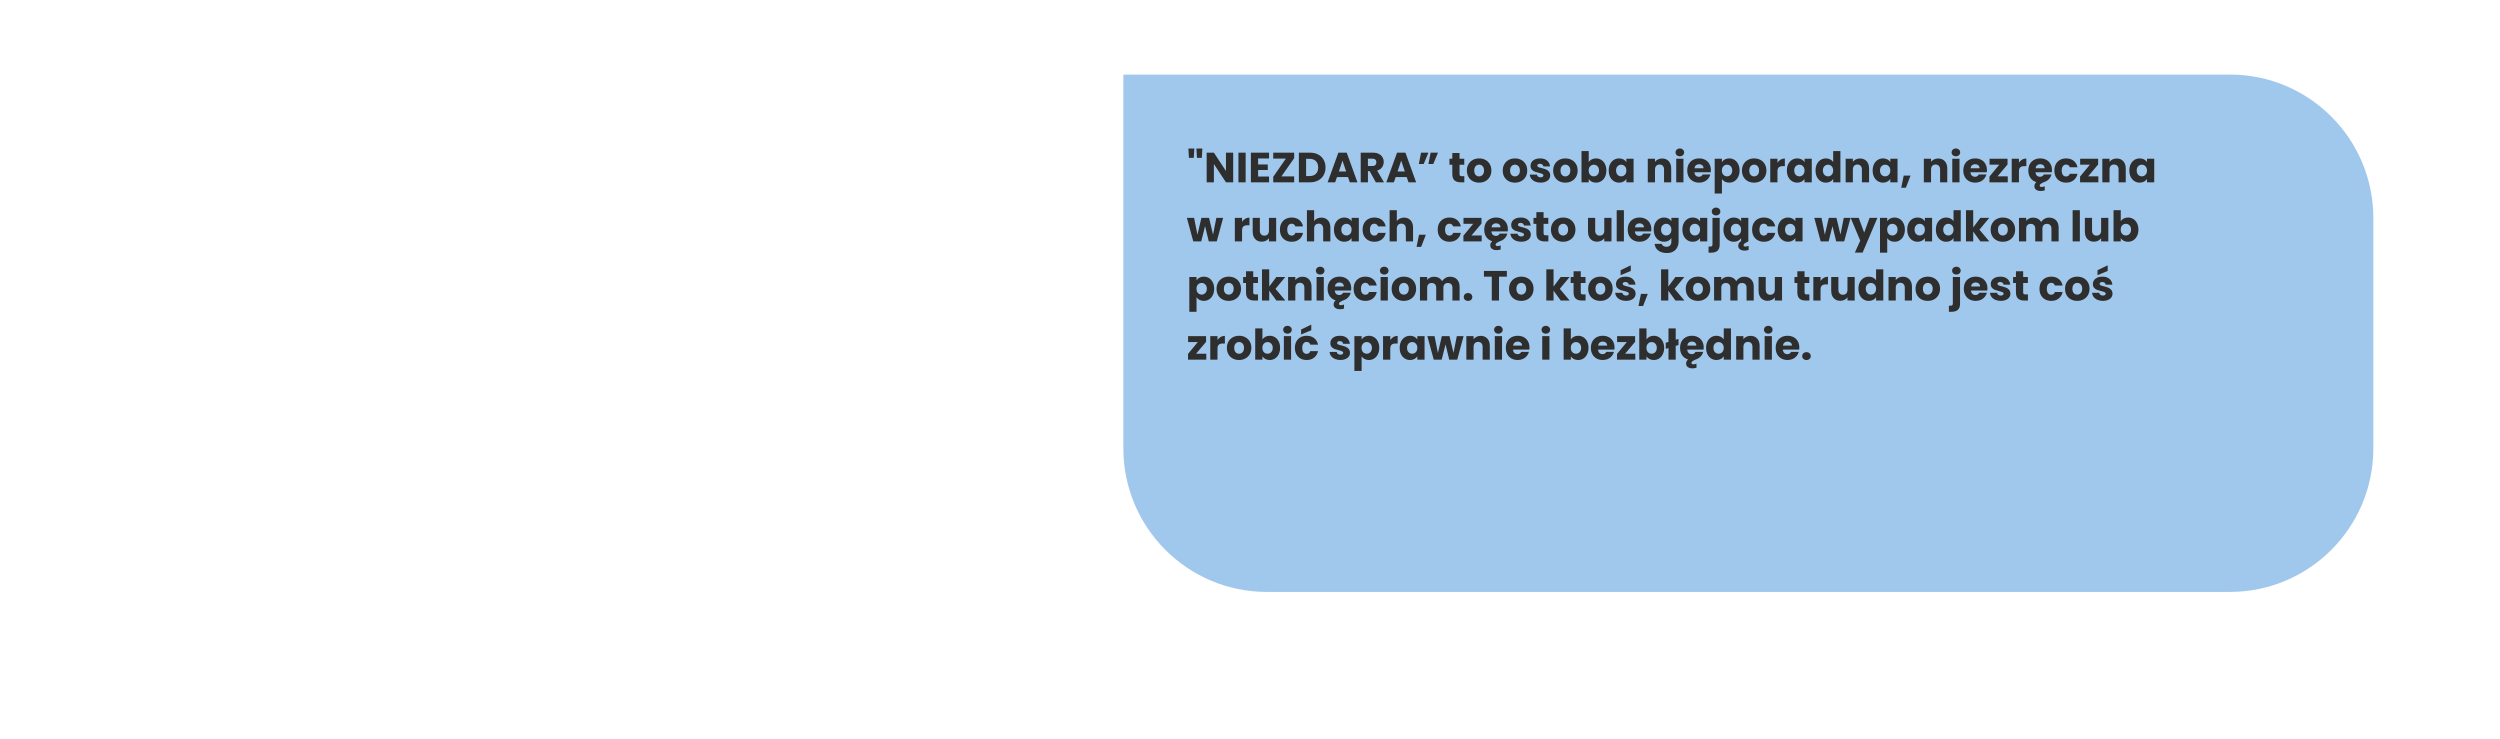 <?xml version="1.0" encoding="UTF-8"?>
<svg id="Layer_1" xmlns="http://www.w3.org/2000/svg" xmlns:xlink="http://www.w3.org/1999/xlink" version="1.1" viewBox="0 0 1184 350">
  <!-- Generator: Adobe Illustrator 29.8.1, SVG Export Plug-In . SVG Version: 2.1.1 Build 2)  -->
  <defs>
    <style>
      .st0 {
        fill: none;
      }

      .st1 {
        filter: url(#drop-shadow-1);
      }

      .st2 {
        fill: #2e2e2e;
      }

      .st3 {
        fill: #a0c8ec;
      }

      .st4 {
        clip-path: url(#clippath);
      }
    </style>
    <filter id="drop-shadow-1" x="456.82" y="-40.5" width="743" height="396" filterUnits="userSpaceOnUse">
      <feOffset dx="30" dy="35"/>
      <feGaussianBlur result="blur" stdDeviation="25"/>
      <feFlood flood-color="#000" flood-opacity=".35"/>
      <feComposite in2="blur" operator="in"/>
      <feComposite in="SourceGraphic"/>
    </filter>
    <clipPath id="clippath">
      <rect class="st0" x="502.02" y=".34" width="592" height="245"/>
    </clipPath>
  </defs>
  <g class="st1">
    <g class="st4">
      <path class="st3" d="M1026.06.34H502.02s0,176.99,0,176.99c0,37.57,30.43,68.01,67.96,68.01h456.08c37.53,0,67.96-30.44,67.96-68.01v-109.05c0-37.57-30.43-67.97-67.96-67.97v.04Z"/>
    </g>
  </g>
  <path class="st2" d="M565.64,70.34l-.26,4.42h-2.3l-.26-4.42h2.82ZM569.44,70.34l-.26,4.42h-2.3l-.26-4.42h2.82ZM584.04,86.34h-3.42l-5.72-8.66v8.66h-3.42v-14.04h3.42l5.72,8.7v-8.7h3.42v14.04ZM589.94,72.3v14.04h-3.42v-14.04h3.42ZM595.84,75.04v2.84h4.58v2.64h-4.58v3.08h5.18v2.74h-8.6v-14.04h8.6v2.74h-5.18ZM606.88,83.54h6.04v2.8h-9.92v-2.6l6-8.64h-6v-2.8h9.92v2.6l-6.04,8.64ZM620.41,72.3c1.48,0,2.77.29,3.88.88,1.11.59,1.96,1.41,2.56,2.48.61,1.05.92,2.27.92,3.66s-.31,2.59-.92,3.66c-.6,1.07-1.46,1.89-2.58,2.48-1.11.59-2.39.88-3.86.88h-5.26v-14.04h5.26ZM620.19,83.38c1.29,0,2.3-.35,3.02-1.06.72-.71,1.08-1.71,1.08-3s-.36-2.3-1.08-3.02c-.72-.72-1.73-1.08-3.02-1.08h-1.62v8.16h1.62ZM638.42,83.86h-5.24l-.84,2.48h-3.58l5.08-14.04h3.96l5.08,14.04h-3.62l-.84-2.48ZM637.54,81.22l-1.74-5.14-1.72,5.14h3.46ZM651.59,86.34l-2.92-5.3h-.82v5.3h-3.42v-14.04h5.74c1.11,0,2.05.19,2.82.58.79.39,1.37.92,1.76,1.6.39.67.58,1.41.58,2.24,0,.93-.27,1.77-.8,2.5-.52.73-1.29,1.25-2.32,1.56l3.24,5.56h-3.86ZM647.85,78.62h2.12c.63,0,1.09-.15,1.4-.46.32-.31.48-.74.48-1.3s-.16-.95-.48-1.26c-.31-.31-.77-.46-1.4-.46h-2.12v3.48ZM666.22,83.86h-5.24l-.84,2.48h-3.58l5.08-14.04h3.96l5.08,14.04h-3.62l-.84-2.48ZM665.34,81.22l-1.74-5.14-1.72,5.14h3.46ZM673,72.3h3.5l-2.24,5.36h-2.3l1.04-5.36ZM677.54,72.3h3.5l-2.24,5.36h-2.3l1.04-5.36ZM693.5,83.44v2.9h-1.74c-1.24,0-2.21-.3-2.9-.9-.69-.61-1.04-1.61-1.04-2.98v-4.44h-1.36v-2.84h1.36v-2.72h3.42v2.72h2.24v2.84h-2.24v4.48c0,.33.08.57.24.72.16.15.43.22.8.22h1.22ZM700.48,86.5c-1.09,0-2.08-.23-2.96-.7-.87-.47-1.55-1.13-2.06-2-.49-.87-.74-1.88-.74-3.04s.25-2.15.76-3.02c.51-.88,1.2-1.55,2.08-2.02.88-.47,1.87-.7,2.96-.7s2.08.23,2.96.7c.88.47,1.57,1.14,2.08,2.02.51.87.76,1.87.76,3.02s-.26,2.16-.78,3.04c-.51.87-1.21,1.53-2.1,2-.88.47-1.87.7-2.96.7ZM700.48,83.54c.65,0,1.21-.24,1.66-.72.47-.48.7-1.17.7-2.06s-.23-1.58-.68-2.06c-.44-.48-.99-.72-1.64-.72s-1.22.24-1.66.72c-.44.47-.66,1.15-.66,2.06s.21,1.58.64,2.06c.44.48.99.72,1.64.72ZM717.46,86.5c-1.09,0-2.08-.23-2.96-.7-.87-.47-1.55-1.13-2.06-2-.49-.87-.74-1.88-.74-3.04s.25-2.15.76-3.02c.51-.88,1.2-1.55,2.08-2.02.88-.47,1.87-.7,2.96-.7s2.08.23,2.96.7c.88.47,1.57,1.14,2.08,2.02.51.87.76,1.87.76,3.02s-.26,2.16-.78,3.04c-.51.87-1.21,1.53-2.1,2-.88.47-1.87.7-2.96.7ZM717.46,83.54c.65,0,1.21-.24,1.66-.72.47-.48.7-1.17.7-2.06s-.23-1.58-.68-2.06c-.44-.48-.99-.72-1.64-.72s-1.22.24-1.66.72c-.44.47-.66,1.15-.66,2.06s.21,1.58.64,2.06c.44.48.99.72,1.64.72ZM729.65,86.5c-.97,0-1.84-.17-2.6-.5-.76-.33-1.36-.79-1.8-1.36-.44-.59-.69-1.24-.74-1.96h3.38c.04.39.22.7.54.94.32.24.71.36,1.18.36.43,0,.75-.08.98-.24.24-.17.36-.39.36-.66,0-.32-.17-.55-.5-.7-.33-.16-.87-.33-1.62-.52-.8-.19-1.47-.38-2-.58-.53-.21-.99-.54-1.38-.98-.39-.45-.58-1.06-.58-1.82,0-.64.17-1.22.52-1.74.36-.53.88-.95,1.56-1.26.69-.31,1.51-.46,2.46-.46,1.4,0,2.5.35,3.3,1.04.81.69,1.28,1.61,1.4,2.76h-3.16c-.05-.39-.23-.69-.52-.92-.28-.23-.65-.34-1.12-.34-.4,0-.71.08-.92.24-.21.15-.32.35-.32.62,0,.32.17.56.5.72.35.16.88.32,1.6.48.83.21,1.5.43,2.02.64.52.2.97.53,1.36,1,.4.45.61,1.07.62,1.84,0,.65-.19,1.24-.56,1.76-.36.51-.89.91-1.58,1.2-.68.29-1.47.44-2.38.44ZM741.34,86.5c-1.09,0-2.08-.23-2.96-.7-.87-.47-1.55-1.13-2.06-2-.49-.87-.74-1.88-.74-3.04s.25-2.15.76-3.02c.51-.88,1.2-1.55,2.08-2.02.88-.47,1.87-.7,2.96-.7s2.08.23,2.96.7c.88.47,1.57,1.14,2.08,2.02.51.87.76,1.87.76,3.02s-.26,2.16-.78,3.04c-.51.87-1.21,1.53-2.1,2-.88.47-1.87.7-2.96.7ZM741.34,83.54c.65,0,1.21-.24,1.66-.72.47-.48.7-1.17.7-2.06s-.23-1.58-.68-2.06c-.44-.48-.99-.72-1.64-.72s-1.22.24-1.66.72c-.44.47-.66,1.15-.66,2.06s.21,1.58.64,2.06c.44.48.99.72,1.64.72ZM752.42,76.76c.32-.52.78-.94,1.38-1.26.6-.32,1.29-.48,2.06-.48.92,0,1.75.23,2.5.7.75.47,1.33,1.13,1.76,2,.44.87.66,1.87.66,3.02s-.22,2.16-.66,3.04c-.43.87-1.01,1.54-1.76,2.02-.75.47-1.58.7-2.5.7-.79,0-1.47-.15-2.06-.46-.59-.32-1.05-.74-1.38-1.26v1.56h-3.42v-14.8h3.42v5.22ZM757.3,80.74c0-.85-.24-1.52-.72-2-.47-.49-1.05-.74-1.74-.74s-1.26.25-1.74.74c-.47.49-.7,1.17-.7,2.02s.23,1.53.7,2.02c.48.49,1.06.74,1.74.74s1.26-.25,1.74-.74c.48-.51.72-1.19.72-2.04ZM761.89,80.74c0-1.15.21-2.15.64-3.02.44-.87,1.03-1.53,1.78-2,.75-.47,1.58-.7,2.5-.7.79,0,1.47.16,2.06.48.6.32,1.06.74,1.38,1.26v-1.58h3.42v11.16h-3.42v-1.58c-.33.52-.8.94-1.4,1.26-.59.32-1.27.48-2.06.48-.91,0-1.73-.23-2.48-.7-.75-.48-1.34-1.15-1.78-2.02-.43-.88-.64-1.89-.64-3.04ZM770.25,80.76c0-.85-.24-1.53-.72-2.02-.47-.49-1.04-.74-1.72-.74s-1.26.25-1.74.74c-.47.48-.7,1.15-.7,2s.23,1.53.7,2.04c.48.49,1.06.74,1.74.74s1.25-.25,1.72-.74c.48-.49.72-1.17.72-2.02ZM787.19,75.06c1.31,0,2.35.43,3.12,1.28.79.84,1.18,2,1.18,3.48v6.52h-3.4v-6.06c0-.75-.19-1.33-.58-1.74-.39-.41-.91-.62-1.56-.62s-1.17.21-1.56.62c-.39.41-.58.99-.58,1.74v6.06h-3.42v-11.16h3.42v1.48c.35-.49.81-.88,1.4-1.16.59-.29,1.25-.44,1.98-.44ZM795.58,74.02c-.6,0-1.09-.17-1.48-.52-.37-.36-.56-.8-.56-1.32s.19-.97.56-1.32c.39-.36.88-.54,1.48-.54s1.07.18,1.44.54c.39.35.58.79.58,1.32s-.19.96-.58,1.32c-.37.35-.85.52-1.44.52ZM797.28,75.18v11.16h-3.42v-11.16h3.42ZM810.28,80.58c0,.32-.02.65-.06,1h-7.74c.05.69.27,1.23.66,1.6.4.36.89.54,1.46.54.85,0,1.45-.36,1.78-1.08h3.64c-.19.73-.53,1.39-1.02,1.98-.48.59-1.09,1.05-1.82,1.38-.73.33-1.55.5-2.46.5-1.09,0-2.07-.23-2.92-.7s-1.52-1.13-2-2c-.48-.87-.72-1.88-.72-3.04s.23-2.17.7-3.04c.48-.87,1.15-1.53,2-2,.85-.47,1.83-.7,2.94-.7s2.04.23,2.88.68c.84.45,1.49,1.1,1.96,1.94.48.84.72,1.82.72,2.94ZM806.78,79.68c0-.59-.2-1.05-.6-1.4-.4-.35-.9-.52-1.5-.52s-1.06.17-1.46.5c-.39.33-.63.81-.72,1.42h4.28ZM815.5,76.76c.33-.52.79-.94,1.38-1.26.59-.32,1.27-.48,2.06-.48.92,0,1.75.23,2.5.7.75.47,1.33,1.13,1.76,2,.44.87.66,1.87.66,3.02s-.22,2.16-.66,3.04c-.43.87-1.01,1.54-1.76,2.02-.75.47-1.58.7-2.5.7-.77,0-1.46-.16-2.06-.48-.59-.32-1.05-.73-1.38-1.24v6.88h-3.42v-16.48h3.42v1.58ZM820.38,80.74c0-.85-.24-1.52-.72-2-.47-.49-1.05-.74-1.74-.74s-1.26.25-1.74.74c-.47.49-.7,1.17-.7,2.02s.23,1.53.7,2.02c.48.49,1.06.74,1.74.74s1.26-.25,1.74-.74c.48-.51.72-1.19.72-2.04ZM830.74,86.5c-1.09,0-2.08-.23-2.96-.7-.87-.47-1.55-1.13-2.06-2-.49-.87-.74-1.88-.74-3.04s.25-2.15.76-3.02c.51-.88,1.2-1.55,2.08-2.02.88-.47,1.87-.7,2.96-.7s2.08.23,2.96.7c.88.47,1.57,1.14,2.08,2.02.51.87.76,1.87.76,3.02s-.26,2.16-.78,3.04c-.51.87-1.21,1.53-2.1,2-.88.47-1.87.7-2.96.7ZM830.74,83.54c.65,0,1.21-.24,1.66-.72.47-.48.7-1.17.7-2.06s-.23-1.58-.68-2.06c-.44-.48-.99-.72-1.64-.72s-1.22.24-1.66.72c-.44.47-.66,1.15-.66,2.06s.21,1.58.64,2.06c.44.48.99.72,1.64.72ZM841.81,77.04c.4-.61.9-1.09,1.5-1.44.6-.36,1.27-.54,2-.54v3.62h-.94c-.85,0-1.49.19-1.92.56-.43.36-.64,1-.64,1.92v5.18h-3.42v-11.16h3.42v1.86ZM846.27,80.74c0-1.15.21-2.15.64-3.02.44-.87,1.03-1.53,1.78-2,.75-.47,1.58-.7,2.5-.7.79,0,1.47.16,2.06.48.6.32,1.06.74,1.38,1.26v-1.58h3.42v11.16h-3.42v-1.58c-.33.52-.8.94-1.4,1.26-.59.32-1.27.48-2.06.48-.91,0-1.73-.23-2.48-.7-.75-.48-1.34-1.15-1.78-2.02-.43-.88-.64-1.89-.64-3.04ZM854.63,80.76c0-.85-.24-1.53-.72-2.02-.47-.49-1.04-.74-1.72-.74s-1.26.25-1.74.74c-.47.48-.7,1.15-.7,2s.23,1.53.7,2.04c.48.49,1.06.74,1.74.74s1.25-.25,1.72-.74c.48-.49.72-1.17.72-2.02ZM859.84,80.74c0-1.15.21-2.15.64-3.02.44-.87,1.03-1.53,1.78-2,.75-.47,1.58-.7,2.5-.7.73,0,1.4.15,2,.46.61.31,1.09.72,1.44,1.24v-5.18h3.42v14.8h-3.42v-1.6c-.32.53-.78.96-1.38,1.28-.59.32-1.27.48-2.06.48-.92,0-1.75-.23-2.5-.7-.75-.48-1.34-1.15-1.78-2.02-.43-.88-.64-1.89-.64-3.04ZM868.2,80.76c0-.85-.24-1.53-.72-2.02-.47-.49-1.04-.74-1.72-.74s-1.26.25-1.74.74c-.47.48-.7,1.15-.7,2s.23,1.53.7,2.04c.48.49,1.06.74,1.74.74s1.25-.25,1.72-.74c.48-.49.72-1.17.72-2.02ZM880.9,75.06c1.31,0,2.35.43,3.12,1.28.79.84,1.18,2,1.18,3.48v6.52h-3.4v-6.06c0-.75-.19-1.33-.58-1.74-.39-.41-.91-.62-1.56-.62s-1.17.21-1.56.62c-.39.41-.58.99-.58,1.74v6.06h-3.42v-11.16h3.42v1.48c.35-.49.81-.88,1.4-1.16.59-.29,1.25-.44,1.98-.44ZM886.89,80.74c0-1.15.21-2.15.64-3.02.44-.87,1.03-1.53,1.78-2,.75-.47,1.58-.7,2.5-.7.79,0,1.47.16,2.06.48.6.32,1.06.74,1.38,1.26v-1.58h3.42v11.16h-3.42v-1.58c-.33.52-.8.94-1.4,1.26-.59.32-1.27.48-2.06.48-.91,0-1.73-.23-2.48-.7-.75-.48-1.34-1.15-1.78-2.02-.43-.88-.64-1.89-.64-3.04ZM895.25,80.76c0-.85-.24-1.53-.72-2.02-.47-.49-1.04-.74-1.72-.74s-1.26.25-1.74.74c-.47.48-.7,1.15-.7,2s.23,1.53.7,2.04c.48.49,1.06.74,1.74.74s1.25-.25,1.72-.74c.48-.49.72-1.17.72-2.02ZM904.83,83.18l-2.22,5.74h-2.18l1.16-5.74h3.24ZM917.93,75.06c1.31,0,2.35.43,3.12,1.28.79.84,1.18,2,1.18,3.48v6.52h-3.4v-6.06c0-.75-.19-1.33-.58-1.74-.39-.41-.91-.62-1.56-.62s-1.17.21-1.56.62c-.39.41-.58.99-.58,1.74v6.06h-3.42v-11.16h3.42v1.48c.35-.49.81-.88,1.4-1.16.59-.29,1.25-.44,1.98-.44ZM926.32,74.02c-.6,0-1.09-.17-1.48-.52-.37-.36-.56-.8-.56-1.32s.19-.97.56-1.32c.39-.36.88-.54,1.48-.54s1.07.18,1.44.54c.39.35.58.79.58,1.32s-.19.96-.58,1.32c-.37.35-.85.52-1.44.52ZM928.02,75.18v11.16h-3.42v-11.16h3.42ZM941.02,80.58c0,.32-.02.65-.06,1h-7.74c.05.69.27,1.23.66,1.6.4.36.89.54,1.46.54.85,0,1.45-.36,1.78-1.08h3.64c-.19.73-.53,1.39-1.02,1.98-.48.59-1.09,1.05-1.82,1.38-.73.33-1.55.5-2.46.5-1.09,0-2.07-.23-2.92-.7s-1.52-1.13-2-2c-.48-.87-.72-1.88-.72-3.04s.23-2.17.7-3.04c.48-.87,1.15-1.53,2-2,.85-.47,1.83-.7,2.94-.7s2.04.23,2.88.68c.84.45,1.49,1.1,1.96,1.94.48.84.72,1.82.72,2.94ZM937.52,79.68c0-.59-.2-1.05-.6-1.4-.4-.35-.9-.52-1.5-.52s-1.06.17-1.46.5c-.39.33-.63.81-.72,1.42h4.28ZM946.03,83.52h4.84v2.82h-8.66v-2.72l4.64-5.62h-4.6v-2.82h8.52v2.72l-4.74,5.62ZM956.17,77.04c.4-.61.9-1.09,1.5-1.44.6-.36,1.27-.54,2-.54v3.62h-.94c-.85,0-1.49.19-1.92.56-.43.36-.64,1-.64,1.92v5.18h-3.42v-11.16h3.42v1.86ZM971.82,80.58c0,.32-.02.65-.06,1h-7.74c.05.69.27,1.23.66,1.6.4.36.89.54,1.46.54.85,0,1.45-.36,1.78-1.08h3.64c-.21.87-.64,1.63-1.28,2.28-.63.64-1.4,1.09-2.32,1.36l-.62.3c-.49.25-.84.47-1.04.66-.2.2-.3.41-.3.64,0,.2.07.36.22.48.16.12.38.18.66.18.45,0,.96-.1,1.52-.3v1.92c-.63.2-1.28.3-1.96.3-.87,0-1.58-.2-2.14-.6-.55-.39-.82-.95-.82-1.68s.31-1.38.94-1.94c-1.16-.33-2.09-.98-2.78-1.94-.68-.96-1.02-2.14-1.02-3.54,0-1.16.23-2.17.7-3.04.48-.87,1.15-1.53,2-2,.85-.47,1.83-.7,2.94-.7s2.04.23,2.88.68c.84.45,1.49,1.1,1.96,1.94.48.84.72,1.82.72,2.94ZM968.32,79.68c0-.59-.2-1.05-.6-1.4-.4-.35-.9-.52-1.5-.52s-1.06.17-1.46.5c-.39.33-.63.81-.72,1.42h4.28ZM972.95,80.76c0-1.16.23-2.17.7-3.04.48-.87,1.14-1.53,1.98-2,.85-.47,1.83-.7,2.92-.7,1.4,0,2.57.37,3.5,1.1.95.73,1.57,1.77,1.86,3.1h-3.64c-.31-.85-.9-1.28-1.78-1.28-.63,0-1.13.25-1.5.74-.37.48-.56,1.17-.56,2.08s.19,1.61.56,2.1c.37.48.87.72,1.5.72.88,0,1.47-.43,1.78-1.28h3.64c-.29,1.31-.91,2.33-1.86,3.08s-2.11,1.12-3.5,1.12c-1.09,0-2.07-.23-2.92-.7-.84-.47-1.5-1.13-1.98-2-.47-.87-.7-1.88-.7-3.04ZM988.94,83.52h4.84v2.82h-8.66v-2.72l4.64-5.62h-4.6v-2.82h8.52v2.72l-4.74,5.62ZM1002.46,75.06c1.31,0,2.35.43,3.12,1.28.79.84,1.18,2,1.18,3.48v6.52h-3.4v-6.06c0-.75-.19-1.33-.58-1.74-.39-.41-.91-.62-1.56-.62s-1.17.21-1.56.62c-.39.41-.58.99-.58,1.74v6.06h-3.42v-11.16h3.42v1.48c.35-.49.81-.88,1.4-1.16.59-.29,1.25-.44,1.98-.44ZM1008.46,80.74c0-1.15.21-2.15.64-3.02.44-.87,1.03-1.53,1.78-2,.75-.47,1.58-.7,2.5-.7.79,0,1.47.16,2.06.48.6.32,1.06.74,1.38,1.26v-1.58h3.42v11.16h-3.42v-1.58c-.33.52-.8.94-1.4,1.26-.59.32-1.27.48-2.06.48-.91,0-1.73-.23-2.48-.7-.75-.48-1.34-1.15-1.78-2.02-.43-.88-.64-1.89-.64-3.04ZM1016.82,80.76c0-.85-.24-1.53-.72-2.02-.47-.49-1.04-.74-1.72-.74s-1.26.25-1.74.74c-.47.48-.7,1.15-.7,2s.23,1.53.7,2.04c.48.49,1.06.74,1.74.74s1.25-.25,1.72-.74c.48-.49.72-1.17.72-2.02ZM579.28,103.18l-3.02,11.16h-3.78l-1.76-7.24-1.82,7.24h-3.76l-3.04-11.16h3.42l1.58,7.98,1.88-7.98h3.62l1.9,7.94,1.56-7.94h3.22ZM588.24,105.04c.4-.61.9-1.09,1.5-1.44.6-.36,1.27-.54,2-.54v3.62h-.94c-.85,0-1.49.19-1.92.56-.43.36-.64,1-.64,1.92v5.18h-3.42v-11.16h3.42v1.86ZM604.39,103.18v11.16h-3.42v-1.52c-.35.49-.82.89-1.42,1.2-.59.29-1.24.44-1.96.44-.85,0-1.61-.19-2.26-.56-.65-.39-1.16-.94-1.52-1.66s-.54-1.57-.54-2.54v-6.52h3.4v6.06c0,.75.19,1.33.58,1.74.39.41.91.62,1.56.62s1.19-.21,1.58-.62c.39-.41.58-.99.58-1.74v-6.06h3.42ZM606.17,108.76c0-1.16.23-2.17.7-3.04.48-.87,1.14-1.53,1.98-2,.85-.47,1.83-.7,2.92-.7,1.4,0,2.57.37,3.5,1.1.95.73,1.57,1.77,1.86,3.1h-3.64c-.31-.85-.9-1.28-1.78-1.28-.63,0-1.13.25-1.5.74-.37.48-.56,1.17-.56,2.08s.19,1.61.56,2.1c.37.48.87.72,1.5.72.88,0,1.47-.43,1.78-1.28h3.64c-.29,1.31-.91,2.33-1.86,3.08-.95.75-2.11,1.12-3.5,1.12-1.09,0-2.07-.23-2.92-.7-.84-.47-1.5-1.13-1.98-2-.47-.87-.7-1.88-.7-3.04ZM625.82,103.06c1.28,0,2.31.43,3.08,1.28.77.84,1.16,2,1.16,3.48v6.52h-3.4v-6.06c0-.75-.19-1.33-.58-1.74-.39-.41-.91-.62-1.56-.62s-1.17.21-1.56.62c-.39.41-.58.99-.58,1.74v6.06h-3.42v-14.8h3.42v5.14c.35-.49.82-.89,1.42-1.18.6-.29,1.27-.44,2.02-.44ZM631.76,108.74c0-1.15.21-2.15.64-3.02.44-.87,1.03-1.53,1.78-2,.75-.47,1.58-.7,2.5-.7.79,0,1.47.16,2.06.48.6.32,1.06.74,1.38,1.26v-1.58h3.42v11.16h-3.42v-1.58c-.33.52-.8.94-1.4,1.26-.59.32-1.27.48-2.06.48-.91,0-1.73-.23-2.48-.7-.75-.48-1.34-1.15-1.78-2.02-.43-.88-.64-1.89-.64-3.04ZM640.12,108.76c0-.85-.24-1.53-.72-2.02-.47-.49-1.04-.74-1.72-.74s-1.26.25-1.74.74c-.47.48-.7,1.15-.7,2s.23,1.53.7,2.04c.48.49,1.06.74,1.74.74s1.25-.25,1.72-.74c.48-.49.72-1.17.72-2.02ZM645.33,108.76c0-1.16.23-2.17.7-3.04.48-.87,1.14-1.53,1.98-2,.85-.47,1.83-.7,2.92-.7,1.4,0,2.57.37,3.5,1.1.95.73,1.57,1.77,1.86,3.1h-3.64c-.31-.85-.9-1.28-1.78-1.28-.63,0-1.13.25-1.5.74-.37.48-.56,1.17-.56,2.08s.19,1.61.56,2.1c.37.48.87.72,1.5.72.88,0,1.47-.43,1.78-1.28h3.64c-.29,1.31-.91,2.33-1.86,3.08-.95.75-2.11,1.12-3.5,1.12-1.09,0-2.07-.23-2.92-.7-.84-.47-1.5-1.13-1.98-2-.47-.87-.7-1.88-.7-3.04ZM664.98,103.06c1.28,0,2.31.43,3.08,1.28.77.84,1.16,2,1.16,3.48v6.52h-3.4v-6.06c0-.75-.19-1.33-.58-1.74-.39-.41-.91-.62-1.56-.62s-1.17.21-1.56.62c-.39.41-.58.99-.58,1.74v6.06h-3.42v-14.8h3.42v5.14c.35-.49.82-.89,1.42-1.18.6-.29,1.27-.44,2.02-.44ZM675.28,111.18l-2.22,5.74h-2.18l1.16-5.74h3.24ZM680.9,108.76c0-1.16.23-2.17.7-3.04.48-.87,1.14-1.53,1.98-2,.85-.47,1.83-.7,2.92-.7,1.4,0,2.57.37,3.5,1.1.95.73,1.57,1.77,1.86,3.1h-3.64c-.31-.85-.9-1.28-1.78-1.28-.63,0-1.13.25-1.5.74-.37.48-.56,1.17-.56,2.08s.19,1.61.56,2.1c.37.48.87.72,1.5.72.88,0,1.47-.43,1.78-1.28h3.64c-.29,1.31-.91,2.33-1.86,3.08-.95.75-2.11,1.12-3.5,1.12-1.09,0-2.07-.23-2.92-.7-.84-.47-1.5-1.13-1.98-2-.47-.87-.7-1.88-.7-3.04ZM696.89,111.52h4.84v2.82h-8.66v-2.72l4.64-5.62h-4.6v-2.82h8.52v2.72l-4.74,5.62ZM714.13,108.58c0,.32-.02.65-.06,1h-7.74c.05.69.27,1.23.66,1.6.4.36.89.54,1.46.54.85,0,1.45-.36,1.78-1.08h3.64c-.21.87-.64,1.63-1.28,2.28-.63.64-1.4,1.09-2.32,1.36l-.62.3c-.49.25-.84.47-1.04.66-.2.2-.3.41-.3.64,0,.2.07.36.22.48.16.12.38.18.66.18.45,0,.96-.1,1.52-.3v1.92c-.63.2-1.28.3-1.96.3-.87,0-1.58-.2-2.14-.6-.55-.39-.82-.95-.82-1.68s.31-1.38.94-1.94c-1.16-.33-2.09-.98-2.78-1.94-.68-.96-1.02-2.14-1.02-3.54,0-1.16.23-2.17.7-3.04.48-.87,1.15-1.53,2-2,.85-.47,1.83-.7,2.94-.7s2.04.23,2.88.68,1.49,1.1,1.96,1.94c.48.84.72,1.82.72,2.94ZM710.63,107.68c0-.59-.2-1.05-.6-1.4s-.9-.52-1.5-.52-1.06.17-1.46.5c-.39.33-.63.81-.72,1.42h4.28ZM720.47,114.5c-.97,0-1.84-.17-2.6-.5-.76-.33-1.36-.79-1.8-1.36-.44-.59-.69-1.24-.74-1.96h3.38c.04.39.22.7.54.94s.71.36,1.18.36c.43,0,.75-.08.98-.24.24-.17.36-.39.36-.66,0-.32-.17-.55-.5-.7-.33-.16-.87-.33-1.62-.52-.8-.19-1.47-.38-2-.58-.53-.21-.99-.54-1.38-.98-.39-.45-.58-1.06-.58-1.82,0-.64.17-1.22.52-1.74.36-.53.88-.95,1.56-1.26.69-.31,1.51-.46,2.46-.46,1.4,0,2.5.35,3.3,1.04.81.69,1.28,1.61,1.4,2.76h-3.16c-.05-.39-.23-.69-.52-.92-.28-.23-.65-.34-1.12-.34-.4,0-.71.08-.92.24-.21.15-.32.35-.32.62,0,.32.17.56.5.72.35.16.88.32,1.6.48.83.21,1.5.43,2.02.64.52.2.97.53,1.36,1,.4.45.61,1.07.62,1.84,0,.65-.19,1.24-.56,1.76-.36.51-.89.91-1.58,1.2-.68.29-1.47.44-2.38.44ZM733.3,111.44v2.9h-1.74c-1.24,0-2.21-.3-2.9-.9-.69-.61-1.04-1.61-1.04-2.98v-4.44h-1.36v-2.84h1.36v-2.72h3.42v2.72h2.24v2.84h-2.24v4.48c0,.33.08.57.24.72.16.15.43.22.8.22h1.22ZM740.29,114.5c-1.09,0-2.08-.23-2.96-.7-.87-.47-1.55-1.13-2.06-2-.49-.87-.74-1.88-.74-3.04s.25-2.15.76-3.02c.51-.88,1.2-1.55,2.08-2.02.88-.47,1.87-.7,2.96-.7s2.08.23,2.96.7c.88.47,1.57,1.14,2.08,2.02.51.87.76,1.87.76,3.02s-.26,2.16-.78,3.04c-.51.87-1.21,1.53-2.1,2-.88.47-1.87.7-2.96.7ZM740.29,111.54c.65,0,1.21-.24,1.66-.72.47-.48.7-1.17.7-2.06s-.23-1.58-.68-2.06c-.44-.48-.99-.72-1.64-.72s-1.22.24-1.66.72c-.44.47-.66,1.15-.66,2.06s.21,1.58.64,2.06c.44.48.99.72,1.64.72ZM763.2,103.18v11.16h-3.42v-1.52c-.35.49-.82.89-1.42,1.2-.59.29-1.24.44-1.96.44-.85,0-1.61-.19-2.26-.56-.65-.39-1.16-.94-1.52-1.66-.36-.72-.54-1.57-.54-2.54v-6.52h3.4v6.06c0,.75.19,1.33.58,1.74.39.41.91.62,1.56.62s1.19-.21,1.58-.62c.39-.41.58-.99.58-1.74v-6.06h3.42ZM769.08,99.54v14.8h-3.42v-14.8h3.42ZM782.08,108.58c0,.32-.02.65-.06,1h-7.74c.05.69.27,1.23.66,1.6.4.36.89.54,1.46.54.85,0,1.45-.36,1.78-1.08h3.64c-.19.73-.53,1.39-1.02,1.98-.48.59-1.09,1.05-1.82,1.38-.73.33-1.55.5-2.46.5-1.09,0-2.07-.23-2.92-.7-.85-.47-1.52-1.13-2-2-.48-.87-.72-1.88-.72-3.04s.23-2.17.7-3.04c.48-.87,1.15-1.53,2-2,.85-.47,1.83-.7,2.94-.7s2.04.23,2.88.68c.84.45,1.49,1.1,1.96,1.94.48.84.72,1.82.72,2.94ZM778.58,107.68c0-.59-.2-1.05-.6-1.4s-.9-.52-1.5-.52-1.06.17-1.46.5c-.39.33-.63.81-.72,1.42h4.28ZM788.12,103.02c.79,0,1.47.16,2.06.48.6.32,1.06.74,1.38,1.26v-1.58h3.42v11.14c0,1.03-.21,1.95-.62,2.78-.4.84-1.02,1.51-1.86,2-.83.49-1.86.74-3.1.74-1.65,0-2.99-.39-4.02-1.18-1.03-.77-1.61-1.83-1.76-3.16h3.38c.11.43.36.76.76,1,.4.25.89.38,1.48.38.71,0,1.27-.21,1.68-.62.43-.4.64-1.05.64-1.94v-1.58c-.33.52-.79.95-1.38,1.28-.59.32-1.27.48-2.06.48-.92,0-1.75-.23-2.5-.7-.75-.48-1.34-1.15-1.78-2.02-.43-.88-.64-1.89-.64-3.04s.21-2.15.64-3.02c.44-.87,1.03-1.53,1.78-2,.75-.47,1.58-.7,2.5-.7ZM791.56,108.76c0-.85-.24-1.53-.72-2.02-.47-.49-1.04-.74-1.72-.74s-1.26.25-1.74.74c-.47.48-.7,1.15-.7,2s.23,1.53.7,2.04c.48.49,1.06.74,1.74.74s1.25-.25,1.72-.74c.48-.49.72-1.17.72-2.02ZM796.78,108.74c0-1.15.21-2.15.64-3.02.44-.87,1.03-1.53,1.78-2,.75-.47,1.58-.7,2.5-.7.79,0,1.47.16,2.06.48.6.32,1.06.74,1.38,1.26v-1.58h3.42v11.16h-3.42v-1.58c-.33.52-.8.94-1.4,1.26-.59.32-1.27.48-2.06.48-.91,0-1.73-.23-2.48-.7-.75-.48-1.34-1.15-1.78-2.02-.43-.88-.64-1.89-.64-3.04ZM805.14,108.76c0-.85-.24-1.53-.72-2.02-.47-.49-1.04-.74-1.72-.74s-1.26.25-1.74.74c-.47.48-.7,1.15-.7,2s.23,1.53.7,2.04c.48.49,1.06.74,1.74.74s1.25-.25,1.72-.74c.48-.49.72-1.17.72-2.02ZM812.73,102.02c-.6,0-1.09-.17-1.48-.52-.37-.36-.56-.8-.56-1.32s.19-.97.56-1.32c.39-.36.88-.54,1.48-.54s1.07.18,1.44.54c.39.35.58.79.58,1.32s-.19.96-.58,1.32c-.37.35-.85.52-1.44.52ZM814.45,115.78c0,1.37-.35,2.36-1.04,2.96-.69.61-1.66.92-2.9.92h-1.34v-2.9h.82c.37,0,.64-.07.8-.22s.24-.39.24-.72v-12.64h3.42v12.6ZM826.63,116.76c.45,0,.96-.1,1.52-.3v1.92c-.63.2-1.28.3-1.96.3-.87,0-1.58-.2-2.14-.6-.55-.39-.82-.95-.82-1.68,0-.43.1-.83.3-1.2.21-.36.57-.71,1.06-1.06v-1.38c-.33.52-.8.94-1.4,1.26-.59.32-1.27.48-2.06.48-.91,0-1.73-.23-2.48-.7-.75-.48-1.34-1.15-1.78-2.02-.43-.88-.64-1.89-.64-3.04s.21-2.15.64-3.02c.44-.87,1.03-1.53,1.78-2,.75-.47,1.58-.7,2.5-.7.79,0,1.47.16,2.06.48.6.32,1.06.74,1.38,1.26v-1.58h3.42v11.16l-.92.46c-.49.25-.84.47-1.04.66-.2.2-.3.41-.3.64,0,.2.07.36.22.48.16.12.38.18.66.18ZM822.15,111.52c.68,0,1.25-.25,1.72-.74.48-.49.72-1.17.72-2.02s-.24-1.53-.72-2.02c-.47-.49-1.04-.74-1.72-.74s-1.26.25-1.74.74c-.47.48-.7,1.15-.7,2s.23,1.53.7,2.04c.48.49,1.06.74,1.74.74ZM829.8,108.76c0-1.16.23-2.17.7-3.04.48-.87,1.14-1.53,1.98-2,.85-.47,1.83-.7,2.92-.7,1.4,0,2.57.37,3.5,1.1.95.73,1.57,1.77,1.86,3.1h-3.64c-.31-.85-.9-1.28-1.78-1.28-.63,0-1.13.25-1.5.74-.37.48-.56,1.17-.56,2.08s.19,1.61.56,2.1c.37.48.87.72,1.5.72.88,0,1.47-.43,1.78-1.28h3.64c-.29,1.31-.91,2.33-1.86,3.08-.95.75-2.11,1.12-3.5,1.12-1.09,0-2.07-.23-2.92-.7-.84-.47-1.5-1.13-1.98-2-.47-.87-.7-1.88-.7-3.04ZM841.91,108.74c0-1.15.21-2.15.64-3.02.44-.87,1.03-1.53,1.78-2,.75-.47,1.58-.7,2.5-.7.79,0,1.47.16,2.06.48.6.32,1.06.74,1.38,1.26v-1.58h3.42v11.16h-3.42v-1.58c-.33.52-.8.94-1.4,1.26-.59.32-1.27.48-2.06.48-.91,0-1.73-.23-2.48-.7-.75-.48-1.34-1.15-1.78-2.02-.43-.88-.64-1.89-.64-3.04ZM850.27,108.76c0-.85-.24-1.53-.72-2.02-.47-.49-1.04-.74-1.72-.74s-1.26.25-1.74.74c-.47.48-.7,1.15-.7,2s.23,1.53.7,2.04c.48.49,1.06.74,1.74.74s1.25-.25,1.72-.74c.48-.49.72-1.17.72-2.02ZM876.42,103.18l-3.02,11.16h-3.78l-1.76-7.24-1.82,7.24h-3.76l-3.04-11.16h3.42l1.58,7.98,1.88-7.98h3.62l1.9,7.94,1.56-7.94h3.22ZM889.13,103.18l-7,16.46h-3.68l2.56-5.68-4.54-10.78h3.82l2.58,6.98,2.56-6.98h3.7ZM893.79,104.76c.33-.52.79-.94,1.38-1.26.59-.32,1.27-.48,2.06-.48.92,0,1.75.23,2.5.7.75.47,1.33,1.13,1.76,2,.44.87.66,1.87.66,3.02s-.22,2.16-.66,3.04c-.43.87-1.01,1.54-1.76,2.02-.75.47-1.58.7-2.5.7-.77,0-1.46-.16-2.06-.48-.59-.32-1.05-.73-1.38-1.24v6.88h-3.42v-16.48h3.42v1.58ZM898.67,108.74c0-.85-.24-1.52-.72-2-.47-.49-1.05-.74-1.74-.74s-1.26.25-1.74.74c-.47.49-.7,1.17-.7,2.02s.23,1.53.7,2.02c.48.49,1.06.74,1.74.74s1.26-.25,1.74-.74c.48-.51.72-1.19.72-2.04ZM903.26,108.74c0-1.15.21-2.15.64-3.02.44-.87,1.03-1.53,1.78-2,.75-.47,1.58-.7,2.5-.7.79,0,1.47.16,2.06.48.6.32,1.06.74,1.38,1.26v-1.58h3.42v11.16h-3.42v-1.58c-.33.52-.8.94-1.4,1.26-.59.32-1.27.48-2.06.48-.91,0-1.73-.23-2.48-.7-.75-.48-1.34-1.15-1.78-2.02-.43-.88-.64-1.89-.64-3.04ZM911.62,108.76c0-.85-.24-1.53-.72-2.02-.47-.49-1.04-.74-1.72-.74s-1.26.25-1.74.74c-.47.48-.7,1.15-.7,2s.23,1.53.7,2.04c.48.49,1.06.74,1.74.74s1.25-.25,1.72-.74c.48-.49.72-1.17.72-2.02ZM916.83,108.74c0-1.15.21-2.15.64-3.02.44-.87,1.03-1.53,1.78-2,.75-.47,1.58-.7,2.5-.7.73,0,1.4.15,2,.46.61.31,1.09.72,1.44,1.24v-5.18h3.42v14.8h-3.42v-1.6c-.32.53-.78.96-1.38,1.28-.59.32-1.27.48-2.06.48-.92,0-1.75-.23-2.5-.7-.75-.48-1.34-1.15-1.78-2.02-.43-.88-.64-1.89-.64-3.04ZM925.19,108.76c0-.85-.24-1.53-.72-2.02-.47-.49-1.04-.74-1.72-.74s-1.26.25-1.74.74c-.47.48-.7,1.15-.7,2s.23,1.53.7,2.04c.48.49,1.06.74,1.74.74s1.25-.25,1.72-.74c.48-.49.72-1.17.72-2.02ZM937.91,114.34l-3.4-4.68v4.68h-3.42v-14.8h3.42v8.18l3.38-4.54h4.22l-4.64,5.6,4.68,5.56h-4.24ZM948.53,114.5c-1.09,0-2.08-.23-2.96-.7-.87-.47-1.55-1.13-2.06-2-.49-.87-.74-1.88-.74-3.04s.25-2.15.76-3.02c.51-.88,1.2-1.55,2.08-2.02.88-.47,1.87-.7,2.96-.7s2.08.23,2.96.7c.88.47,1.57,1.14,2.08,2.02.51.87.76,1.87.76,3.02s-.26,2.16-.78,3.04c-.51.87-1.21,1.53-2.1,2-.88.47-1.87.7-2.96.7ZM948.53,111.54c.65,0,1.21-.24,1.66-.72.47-.48.7-1.17.7-2.06s-.23-1.58-.68-2.06c-.44-.48-.99-.72-1.64-.72s-1.22.24-1.66.72c-.44.47-.66,1.15-.66,2.06s.21,1.58.64,2.06c.44.48.99.72,1.64.72ZM970.43,103.06c1.39,0,2.49.42,3.3,1.26.83.84,1.24,2.01,1.24,3.5v6.52h-3.4v-6.06c0-.72-.19-1.27-.58-1.66-.37-.4-.89-.6-1.56-.6s-1.19.2-1.58.6c-.37.39-.56.94-.56,1.66v6.06h-3.4v-6.06c0-.72-.19-1.27-.58-1.66-.37-.4-.89-.6-1.56-.6s-1.19.2-1.58.6c-.37.39-.56.94-.56,1.66v6.06h-3.42v-11.16h3.42v1.4c.35-.47.8-.83,1.36-1.1.56-.28,1.19-.42,1.9-.42.84,0,1.59.18,2.24.54.67.36,1.19.87,1.56,1.54.39-.61.91-1.11,1.58-1.5.67-.39,1.39-.58,2.18-.58ZM985.02,99.54v14.8h-3.42v-14.8h3.42ZM998.51,103.18v11.16h-3.42v-1.52c-.35.49-.82.89-1.42,1.2-.59.29-1.24.44-1.96.44-.85,0-1.61-.19-2.26-.56-.65-.39-1.16-.94-1.52-1.66-.36-.72-.54-1.57-.54-2.54v-6.52h3.4v6.06c0,.75.19,1.33.58,1.74.39.41.91.62,1.56.62s1.19-.21,1.58-.62c.39-.41.58-.99.58-1.74v-6.06h3.42ZM1004.39,104.76c.32-.52.78-.94,1.38-1.26.6-.32,1.29-.48,2.06-.48.92,0,1.75.23,2.5.7.75.47,1.33,1.13,1.76,2,.44.87.66,1.87.66,3.02s-.22,2.16-.66,3.04c-.43.87-1.01,1.54-1.76,2.02-.75.47-1.58.7-2.5.7-.79,0-1.47-.15-2.06-.46-.59-.32-1.05-.74-1.38-1.26v1.56h-3.42v-14.8h3.42v5.22ZM1009.27,108.74c0-.85-.24-1.52-.72-2-.47-.49-1.05-.74-1.74-.74s-1.26.25-1.74.74c-.47.49-.7,1.17-.7,2.02s.23,1.53.7,2.02c.48.49,1.06.74,1.74.74s1.26-.25,1.74-.74c.48-.51.72-1.19.72-2.04ZM566.68,132.76c.33-.52.79-.94,1.38-1.26.59-.32,1.27-.48,2.06-.48.92,0,1.75.23,2.5.7.75.47,1.33,1.13,1.76,2,.44.87.66,1.87.66,3.02s-.22,2.16-.66,3.04c-.43.87-1.01,1.54-1.76,2.02-.75.47-1.58.7-2.5.7-.77,0-1.46-.16-2.06-.48-.59-.32-1.05-.73-1.38-1.24v6.88h-3.42v-16.48h3.42v1.58ZM571.56,136.74c0-.85-.24-1.52-.72-2-.47-.49-1.05-.74-1.74-.74s-1.26.25-1.74.74c-.47.49-.7,1.17-.7,2.02s.23,1.53.7,2.02c.48.49,1.06.74,1.74.74s1.26-.25,1.74-.74c.48-.51.72-1.19.72-2.04ZM581.91,142.5c-1.09,0-2.08-.23-2.96-.7-.87-.47-1.55-1.13-2.06-2-.49-.87-.74-1.88-.74-3.04s.25-2.15.76-3.02c.51-.88,1.2-1.55,2.08-2.02.88-.47,1.87-.7,2.96-.7s2.08.23,2.96.7c.88.47,1.57,1.14,2.08,2.02.51.87.76,1.87.76,3.02s-.26,2.16-.78,3.04c-.51.87-1.21,1.53-2.1,2-.88.47-1.87.7-2.96.7ZM581.91,139.54c.65,0,1.21-.24,1.66-.72.47-.48.7-1.17.7-2.06s-.23-1.58-.68-2.06c-.44-.48-.99-.72-1.64-.72s-1.22.24-1.66.72c-.44.47-.66,1.15-.66,2.06s.21,1.58.64,2.06c.44.48.99.72,1.64.72ZM595.79,139.44v2.9h-1.74c-1.24,0-2.21-.3-2.9-.9-.69-.61-1.04-1.61-1.04-2.98v-4.44h-1.36v-2.84h1.36v-2.72h3.42v2.72h2.24v2.84h-2.24v4.48c0,.33.08.57.24.72.16.15.43.22.8.22h1.22ZM604.51,142.34l-3.4-4.68v4.68h-3.42v-14.8h3.42v8.18l3.38-4.54h4.22l-4.64,5.6,4.68,5.56h-4.24ZM616.85,131.06c1.31,0,2.35.43,3.12,1.28.79.84,1.18,2,1.18,3.48v6.52h-3.4v-6.06c0-.75-.19-1.33-.58-1.74-.39-.41-.91-.62-1.56-.62s-1.17.21-1.56.62c-.39.41-.58.99-.58,1.74v6.06h-3.42v-11.16h3.42v1.48c.35-.49.81-.88,1.4-1.16.59-.29,1.25-.44,1.98-.44ZM625.25,130.02c-.6,0-1.09-.17-1.48-.52-.37-.36-.56-.8-.56-1.32s.19-.97.56-1.32c.39-.36.88-.54,1.48-.54s1.07.18,1.44.54c.39.35.58.79.58,1.32s-.19.96-.58,1.32c-.37.35-.85.52-1.44.52ZM626.95,131.18v11.16h-3.42v-11.16h3.42ZM639.95,136.58c0,.32-.02.65-.06,1h-7.74c.05.69.27,1.23.66,1.6.4.36.89.54,1.46.54.85,0,1.45-.36,1.78-1.08h3.64c-.21.87-.64,1.63-1.28,2.28-.63.64-1.4,1.09-2.32,1.36l-.62.3c-.49.25-.84.47-1.04.66-.2.2-.3.41-.3.64,0,.2.07.36.22.48.16.12.38.18.66.18.45,0,.96-.1,1.52-.3v1.92c-.63.2-1.28.3-1.96.3-.87,0-1.58-.2-2.14-.6-.55-.39-.82-.95-.82-1.68s.31-1.38.94-1.94c-1.16-.33-2.09-.98-2.78-1.94-.68-.96-1.02-2.14-1.02-3.54,0-1.16.23-2.17.7-3.04.48-.87,1.15-1.53,2-2,.85-.47,1.83-.7,2.94-.7s2.04.23,2.88.68,1.49,1.1,1.96,1.94c.48.84.72,1.82.72,2.94ZM636.45,135.68c0-.59-.2-1.05-.6-1.4s-.9-.52-1.5-.52-1.06.17-1.46.5c-.39.33-.63.81-.72,1.42h4.28ZM641.07,136.76c0-1.16.23-2.17.7-3.04.48-.87,1.14-1.53,1.98-2,.85-.47,1.83-.7,2.92-.7,1.4,0,2.57.37,3.5,1.1.95.73,1.57,1.77,1.86,3.1h-3.64c-.31-.85-.9-1.28-1.78-1.28-.63,0-1.13.25-1.5.74-.37.48-.56,1.17-.56,2.08s.19,1.61.56,2.1c.37.48.87.72,1.5.72.88,0,1.47-.43,1.78-1.28h3.64c-.29,1.31-.91,2.33-1.86,3.08-.95.75-2.11,1.12-3.5,1.12-1.09,0-2.07-.23-2.92-.7-.84-.47-1.5-1.13-1.98-2-.47-.87-.7-1.88-.7-3.04ZM655.58,130.02c-.6,0-1.09-.17-1.48-.52-.37-.36-.56-.8-.56-1.32s.19-.97.56-1.32c.39-.36.88-.54,1.48-.54s1.07.18,1.44.54c.39.35.58.79.58,1.32s-.19.96-.58,1.32c-.37.35-.85.52-1.44.52ZM657.28,131.18v11.16h-3.42v-11.16h3.42ZM664.84,142.5c-1.09,0-2.08-.23-2.96-.7-.87-.47-1.55-1.13-2.06-2-.49-.87-.74-1.88-.74-3.04s.25-2.15.76-3.02c.51-.88,1.2-1.55,2.08-2.02.88-.47,1.87-.7,2.96-.7s2.08.23,2.96.7c.88.47,1.57,1.14,2.08,2.02.51.87.76,1.87.76,3.02s-.26,2.16-.78,3.04c-.51.87-1.21,1.53-2.1,2-.88.47-1.87.7-2.96.7ZM664.84,139.54c.65,0,1.21-.24,1.66-.72.47-.48.7-1.17.7-2.06s-.23-1.58-.68-2.06c-.44-.48-.99-.72-1.64-.72s-1.22.24-1.66.72c-.44.47-.66,1.15-.66,2.06s.21,1.58.64,2.06c.44.48.99.72,1.64.72ZM686.73,131.06c1.39,0,2.49.42,3.3,1.26.83.84,1.24,2.01,1.24,3.5v6.52h-3.4v-6.06c0-.72-.19-1.27-.58-1.66-.37-.4-.89-.6-1.56-.6s-1.19.2-1.58.6c-.37.39-.56.94-.56,1.66v6.06h-3.4v-6.06c0-.72-.19-1.27-.58-1.66-.37-.4-.89-.6-1.56-.6s-1.19.2-1.58.6c-.37.39-.56.94-.56,1.66v6.06h-3.42v-11.16h3.42v1.4c.35-.47.8-.83,1.36-1.1.56-.28,1.19-.42,1.9-.42.84,0,1.59.18,2.24.54.67.36,1.19.87,1.56,1.54.39-.61.91-1.11,1.58-1.5.67-.39,1.39-.58,2.18-.58ZM695.27,142.5c-.6,0-1.09-.17-1.48-.52-.37-.36-.56-.8-.56-1.32s.19-.98.56-1.34c.39-.36.88-.54,1.48-.54s1.07.18,1.44.54c.39.36.58.81.58,1.34s-.19.96-.58,1.32c-.37.35-.85.52-1.44.52ZM713.65,128.3v2.74h-3.72v11.3h-3.42v-11.3h-3.72v-2.74h10.86ZM720.45,142.5c-1.09,0-2.08-.23-2.96-.7-.87-.47-1.55-1.13-2.06-2-.49-.87-.74-1.88-.74-3.04s.25-2.15.76-3.02c.51-.88,1.2-1.55,2.08-2.02.88-.47,1.87-.7,2.96-.7s2.08.23,2.96.7c.88.47,1.57,1.14,2.08,2.02.51.87.76,1.87.76,3.02s-.26,2.16-.78,3.04c-.51.87-1.21,1.53-2.1,2-.88.47-1.87.7-2.96.7ZM720.45,139.54c.65,0,1.21-.24,1.66-.72.47-.48.7-1.17.7-2.06s-.23-1.58-.68-2.06c-.44-.48-.99-.72-1.64-.72s-1.22.24-1.66.72c-.44.47-.66,1.15-.66,2.06s.21,1.58.64,2.06c.44.48.99.72,1.64.72ZM739.16,142.34l-3.4-4.68v4.68h-3.42v-14.8h3.42v8.18l3.38-4.54h4.22l-4.64,5.6,4.68,5.56h-4.24ZM750.92,139.44v2.9h-1.74c-1.24,0-2.21-.3-2.9-.9-.69-.61-1.04-1.61-1.04-2.98v-4.44h-1.36v-2.84h1.36v-2.72h3.42v2.72h2.24v2.84h-2.24v4.48c0,.33.08.57.24.72.16.15.43.22.8.22h1.22ZM757.91,142.5c-1.09,0-2.08-.23-2.96-.7-.87-.47-1.55-1.13-2.06-2-.49-.87-.74-1.88-.74-3.04s.25-2.15.76-3.02c.51-.88,1.2-1.55,2.08-2.02.88-.47,1.87-.7,2.96-.7s2.08.23,2.96.7c.88.47,1.57,1.14,2.08,2.02.51.87.76,1.87.76,3.02s-.26,2.16-.78,3.04c-.51.87-1.21,1.53-2.1,2-.88.47-1.87.7-2.96.7ZM757.91,139.54c.65,0,1.21-.24,1.66-.72.47-.48.7-1.17.7-2.06s-.23-1.58-.68-2.06c-.44-.48-.99-.72-1.64-.72s-1.22.24-1.66.72c-.44.47-.66,1.15-.66,2.06s.21,1.58.64,2.06c.44.48.99.72,1.64.72ZM770.1,142.5c-.97,0-1.84-.17-2.6-.5-.76-.33-1.36-.79-1.8-1.36-.44-.59-.69-1.24-.74-1.96h3.38c.04.39.22.7.54.94.32.24.71.36,1.18.36.43,0,.75-.08.98-.24.24-.17.36-.39.36-.66,0-.32-.17-.55-.5-.7-.33-.16-.87-.33-1.62-.52-.8-.19-1.47-.38-2-.58-.53-.21-.99-.54-1.38-.98-.39-.45-.58-1.06-.58-1.82,0-.64.17-1.22.52-1.74.36-.53.88-.95,1.56-1.26.69-.31,1.51-.46,2.46-.46,1.4,0,2.5.35,3.3,1.04.81.69,1.28,1.61,1.4,2.76h-3.16c-.05-.39-.23-.69-.52-.92-.28-.23-.65-.34-1.12-.34-.4,0-.71.08-.92.24-.21.15-.32.35-.32.62,0,.32.17.56.5.72.35.16.88.32,1.6.48.83.21,1.5.43,2.02.64.52.2.97.53,1.36,1,.4.45.61,1.07.62,1.84,0,.65-.19,1.24-.56,1.76-.36.51-.89.91-1.58,1.2-.68.29-1.47.44-2.38.44ZM772.34,128.32l-4.82,2.02v-2.36l4.82-2.32v2.66ZM780.39,139.18l-2.22,5.74h-2.18l1.16-5.74h3.24ZM793.51,142.34l-3.4-4.68v4.68h-3.42v-14.8h3.42v8.18l3.38-4.54h4.22l-4.64,5.6,4.68,5.56h-4.24ZM804.14,142.5c-1.09,0-2.08-.23-2.96-.7-.87-.47-1.55-1.13-2.06-2-.49-.87-.74-1.88-.74-3.04s.25-2.15.76-3.02c.51-.88,1.2-1.55,2.08-2.02.88-.47,1.87-.7,2.96-.7s2.08.23,2.96.7c.88.47,1.57,1.14,2.08,2.02.51.87.76,1.87.76,3.02s-.26,2.16-.78,3.04c-.51.87-1.21,1.53-2.1,2-.88.47-1.87.7-2.96.7ZM804.14,139.54c.65,0,1.21-.24,1.66-.72.47-.48.7-1.17.7-2.06s-.23-1.58-.68-2.06c-.44-.48-.99-.72-1.64-.72s-1.22.24-1.66.72c-.44.47-.66,1.15-.66,2.06s.21,1.58.64,2.06c.44.48.99.72,1.64.72ZM826.03,131.06c1.39,0,2.49.42,3.3,1.26.83.84,1.24,2.01,1.24,3.5v6.52h-3.4v-6.06c0-.72-.19-1.27-.58-1.66-.37-.4-.89-.6-1.56-.6s-1.19.2-1.58.6c-.37.39-.56.94-.56,1.66v6.06h-3.4v-6.06c0-.72-.19-1.27-.58-1.66-.37-.4-.89-.6-1.56-.6s-1.19.2-1.58.6c-.37.39-.56.94-.56,1.66v6.06h-3.42v-11.16h3.42v1.4c.35-.47.8-.83,1.36-1.1.56-.28,1.19-.42,1.9-.42.84,0,1.59.18,2.24.54.67.36,1.19.87,1.56,1.54.39-.61.91-1.11,1.58-1.5.67-.39,1.39-.58,2.18-.58ZM843.98,131.18v11.16h-3.42v-1.52c-.35.49-.82.89-1.42,1.2-.59.29-1.24.44-1.96.44-.85,0-1.61-.19-2.26-.56-.65-.39-1.16-.94-1.52-1.66-.36-.72-.54-1.57-.54-2.54v-6.52h3.4v6.06c0,.75.19,1.33.58,1.74s.91.62,1.56.62,1.19-.21,1.58-.62c.39-.41.58-.99.58-1.74v-6.06h3.42ZM856.9,139.44v2.9h-1.74c-1.24,0-2.21-.3-2.9-.9-.69-.61-1.04-1.61-1.04-2.98v-4.44h-1.36v-2.84h1.36v-2.72h3.42v2.72h2.24v2.84h-2.24v4.48c0,.33.08.57.24.72.16.15.43.22.8.22h1.22ZM862.22,133.04c.4-.61.9-1.09,1.5-1.44.6-.36,1.27-.54,2-.54v3.62h-.94c-.85,0-1.49.19-1.92.56-.43.36-.64,1-.64,1.92v5.18h-3.42v-11.16h3.42v1.86ZM878.38,131.18v11.16h-3.42v-1.52c-.35.49-.82.89-1.42,1.2-.59.29-1.24.44-1.96.44-.85,0-1.61-.19-2.26-.56-.65-.39-1.16-.94-1.52-1.66-.36-.72-.54-1.57-.54-2.54v-6.52h3.4v6.06c0,.75.19,1.33.58,1.74.39.41.91.62,1.56.62s1.19-.21,1.58-.62c.39-.41.58-.99.58-1.74v-6.06h3.42ZM880.15,136.74c0-1.15.21-2.15.64-3.02.44-.87,1.03-1.53,1.78-2,.75-.47,1.58-.7,2.5-.7.73,0,1.4.15,2,.46.61.31,1.09.72,1.44,1.24v-5.18h3.42v14.8h-3.42v-1.6c-.32.53-.78.96-1.38,1.28-.59.32-1.27.48-2.06.48-.92,0-1.75-.23-2.5-.7-.75-.48-1.34-1.15-1.78-2.02-.43-.88-.64-1.89-.64-3.04ZM888.51,136.76c0-.85-.24-1.53-.72-2.02-.47-.49-1.04-.74-1.72-.74s-1.26.25-1.74.74c-.47.48-.7,1.15-.7,2s.23,1.53.7,2.04c.48.49,1.06.74,1.74.74s1.25-.25,1.72-.74c.48-.49.72-1.17.72-2.02ZM901.21,131.06c1.31,0,2.35.43,3.12,1.28.79.84,1.18,2,1.18,3.48v6.52h-3.4v-6.06c0-.75-.19-1.33-.58-1.74-.39-.41-.91-.62-1.56-.62s-1.17.21-1.56.62c-.39.41-.58.99-.58,1.74v6.06h-3.42v-11.16h3.42v1.48c.35-.49.81-.88,1.4-1.16.59-.29,1.25-.44,1.98-.44ZM912.97,142.5c-1.09,0-2.08-.23-2.96-.7-.87-.47-1.55-1.13-2.06-2-.49-.87-.74-1.88-.74-3.04s.25-2.15.76-3.02c.51-.88,1.2-1.55,2.08-2.02.88-.47,1.87-.7,2.96-.7s2.08.23,2.96.7c.88.47,1.57,1.14,2.08,2.02.51.87.76,1.87.76,3.02s-.26,2.16-.78,3.04c-.51.87-1.21,1.53-2.1,2-.88.47-1.87.7-2.96.7ZM912.97,139.54c.65,0,1.21-.24,1.66-.72.47-.48.7-1.17.7-2.06s-.23-1.58-.68-2.06c-.44-.48-.99-.72-1.64-.72s-1.22.24-1.66.72c-.44.47-.66,1.15-.66,2.06s.21,1.58.64,2.06c.44.48.99.72,1.64.72ZM926.56,130.02c-.6,0-1.09-.17-1.48-.52-.37-.36-.56-.8-.56-1.32s.19-.97.56-1.32c.39-.36.88-.54,1.48-.54s1.07.18,1.44.54c.39.35.58.79.58,1.32s-.19.96-.58,1.32c-.37.35-.85.52-1.44.52ZM928.28,143.78c0,1.37-.35,2.36-1.04,2.96-.69.61-1.66.92-2.9.92h-1.34v-2.9h.82c.37,0,.64-.07.8-.22.16-.15.24-.39.24-.72v-12.64h3.42v12.6ZM941.26,136.58c0,.32-.02.65-.06,1h-7.74c.05.69.27,1.23.66,1.6.4.36.89.54,1.46.54.85,0,1.45-.36,1.78-1.08h3.64c-.19.73-.53,1.39-1.02,1.98-.48.59-1.09,1.05-1.82,1.38-.73.33-1.55.5-2.46.5-1.09,0-2.07-.23-2.92-.7-.85-.47-1.52-1.13-2-2-.48-.87-.72-1.88-.72-3.04s.23-2.17.7-3.04c.48-.87,1.15-1.53,2-2,.85-.47,1.83-.7,2.94-.7s2.04.23,2.88.68,1.49,1.1,1.96,1.94c.48.84.72,1.82.72,2.94ZM937.76,135.68c0-.59-.2-1.05-.6-1.4-.4-.35-.9-.52-1.5-.52s-1.06.17-1.46.5c-.39.33-.63.81-.72,1.42h4.28ZM947.6,142.5c-.97,0-1.84-.17-2.6-.5-.76-.33-1.36-.79-1.8-1.36-.44-.59-.69-1.24-.74-1.96h3.38c.04.39.22.7.54.94s.71.36,1.18.36c.43,0,.75-.08.98-.24.24-.17.36-.39.36-.66,0-.32-.17-.55-.5-.7-.33-.16-.87-.33-1.62-.52-.8-.19-1.47-.38-2-.58-.53-.21-.99-.54-1.38-.98-.39-.45-.58-1.06-.58-1.82,0-.64.17-1.22.52-1.74.36-.53.88-.95,1.56-1.26.69-.31,1.51-.46,2.46-.46,1.4,0,2.5.35,3.3,1.04.81.69,1.28,1.61,1.4,2.76h-3.16c-.05-.39-.23-.69-.52-.92-.28-.23-.65-.34-1.12-.34-.4,0-.71.08-.92.24-.21.15-.32.35-.32.62,0,.32.17.56.5.72.35.16.88.32,1.6.48.83.21,1.5.43,2.02.64.52.2.97.53,1.36,1,.4.45.61,1.07.62,1.84,0,.65-.19,1.24-.56,1.76-.36.51-.89.91-1.58,1.2-.68.29-1.47.44-2.38.44ZM960.43,139.44v2.9h-1.74c-1.24,0-2.21-.3-2.9-.9-.69-.61-1.04-1.61-1.04-2.98v-4.44h-1.36v-2.84h1.36v-2.72h3.42v2.72h2.24v2.84h-2.24v4.48c0,.33.08.57.24.72.16.15.43.22.8.22h1.22ZM965.9,136.76c0-1.16.23-2.17.7-3.04.48-.87,1.14-1.53,1.98-2,.85-.47,1.83-.7,2.92-.7,1.4,0,2.57.37,3.5,1.1.95.73,1.57,1.77,1.86,3.1h-3.64c-.31-.85-.9-1.28-1.78-1.28-.63,0-1.13.25-1.5.74-.37.48-.56,1.17-.56,2.08s.19,1.61.56,2.1c.37.48.87.72,1.5.72.88,0,1.47-.43,1.78-1.28h3.64c-.29,1.31-.91,2.33-1.86,3.08-.95.75-2.11,1.12-3.5,1.12-1.09,0-2.07-.23-2.92-.7-.84-.47-1.5-1.13-1.98-2-.47-.87-.7-1.88-.7-3.04ZM983.77,142.5c-1.09,0-2.08-.23-2.96-.7-.87-.47-1.55-1.13-2.06-2-.49-.87-.74-1.88-.74-3.04s.25-2.15.76-3.02c.51-.88,1.2-1.55,2.08-2.02.88-.47,1.87-.7,2.96-.7s2.08.23,2.96.7c.88.47,1.57,1.14,2.08,2.02.51.87.76,1.87.76,3.02s-.26,2.16-.78,3.04c-.51.87-1.21,1.53-2.1,2-.88.47-1.87.7-2.96.7ZM983.77,139.54c.65,0,1.21-.24,1.66-.72.47-.48.7-1.17.7-2.06s-.23-1.58-.68-2.06c-.44-.48-.99-.72-1.64-.72s-1.22.24-1.66.72c-.44.47-.66,1.15-.66,2.06s.21,1.58.64,2.06c.44.48.99.72,1.64.72ZM995.96,142.5c-.97,0-1.84-.17-2.6-.5-.76-.33-1.36-.79-1.8-1.36-.44-.59-.69-1.24-.74-1.96h3.38c.04.39.22.7.54.94s.71.36,1.18.36c.43,0,.75-.08.98-.24.24-.17.36-.39.36-.66,0-.32-.17-.55-.5-.7-.33-.16-.87-.33-1.62-.52-.8-.19-1.47-.38-2-.58-.53-.21-.99-.54-1.38-.98-.39-.45-.58-1.06-.58-1.82,0-.64.17-1.22.52-1.74.36-.53.88-.95,1.56-1.26.69-.31,1.51-.46,2.46-.46,1.4,0,2.5.35,3.3,1.04.81.69,1.28,1.61,1.4,2.76h-3.16c-.05-.39-.23-.69-.52-.92-.28-.23-.65-.34-1.12-.34-.4,0-.71.08-.92.24-.21.15-.32.35-.32.62,0,.32.17.56.5.72.35.16.88.32,1.6.48.83.21,1.5.43,2.02.64.52.2.97.53,1.36,1,.4.45.61,1.07.62,1.84,0,.65-.19,1.24-.56,1.76-.36.51-.89.91-1.58,1.2-.68.29-1.47.44-2.38.44ZM998.2,128.32l-4.82,2.02v-2.36l4.82-2.32v2.66ZM566.46,167.52h4.84v2.82h-8.66v-2.72l4.64-5.62h-4.6v-2.82h8.52v2.72l-4.74,5.62ZM576.6,161.04c.4-.61.9-1.09,1.5-1.44.6-.36,1.27-.54,2-.54v3.62h-.94c-.85,0-1.49.19-1.92.56-.43.36-.64,1-.64,1.92v5.18h-3.42v-11.16h3.42v1.86ZM586.81,170.5c-1.09,0-2.08-.23-2.96-.7-.87-.47-1.55-1.13-2.06-2-.49-.87-.74-1.88-.74-3.04s.25-2.15.76-3.02c.51-.88,1.2-1.55,2.08-2.02.88-.47,1.87-.7,2.96-.7s2.08.23,2.96.7c.88.47,1.57,1.14,2.08,2.02.51.87.76,1.87.76,3.02s-.26,2.16-.78,3.04c-.51.87-1.21,1.53-2.1,2-.88.47-1.87.7-2.96.7ZM586.81,167.54c.65,0,1.21-.24,1.66-.72.47-.48.7-1.17.7-2.06s-.23-1.58-.68-2.06c-.44-.48-.99-.72-1.64-.72s-1.22.24-1.66.72c-.44.47-.66,1.15-.66,2.06s.21,1.58.64,2.06c.44.48.99.72,1.64.72ZM597.89,160.76c.32-.52.78-.94,1.38-1.26.6-.32,1.29-.48,2.06-.48.92,0,1.75.23,2.5.7.75.47,1.33,1.13,1.76,2,.44.87.66,1.87.66,3.02s-.22,2.16-.66,3.04c-.43.87-1.01,1.54-1.76,2.02-.75.47-1.58.7-2.5.7-.79,0-1.47-.15-2.06-.46-.59-.32-1.05-.74-1.38-1.26v1.56h-3.42v-14.8h3.42v5.22ZM602.77,164.74c0-.85-.24-1.52-.72-2-.47-.49-1.05-.74-1.74-.74s-1.26.25-1.74.74c-.47.49-.7,1.17-.7,2.02s.23,1.53.7,2.02c.48.49,1.06.74,1.74.74s1.26-.25,1.74-.74c.48-.51.72-1.19.72-2.04ZM609.76,158.02c-.6,0-1.09-.17-1.48-.52-.37-.36-.56-.8-.56-1.32s.19-.97.56-1.32c.39-.36.88-.54,1.48-.54s1.07.18,1.44.54c.39.35.58.79.58,1.32s-.19.96-.58,1.32c-.37.35-.85.52-1.44.52ZM611.46,159.18v11.16h-3.42v-11.16h3.42ZM613.26,164.76c0-1.16.23-2.17.7-3.04.48-.87,1.14-1.53,1.98-2,.85-.47,1.83-.7,2.92-.7,1.4,0,2.57.37,3.5,1.1.95.73,1.57,1.77,1.86,3.1h-3.64c-.31-.85-.9-1.28-1.78-1.28-.63,0-1.13.25-1.5.74-.37.48-.56,1.17-.56,2.08s.19,1.61.56,2.1c.37.48.87.72,1.5.72.88,0,1.47-.43,1.78-1.28h3.64c-.29,1.31-.91,2.33-1.86,3.08-.95.75-2.11,1.12-3.5,1.12-1.09,0-2.07-.23-2.92-.7-.84-.47-1.5-1.13-1.98-2-.47-.87-.7-1.88-.7-3.04ZM621.02,156.4l-4.82,2.02v-2.36l4.82-2.32v2.66ZM634.83,170.5c-.97,0-1.84-.17-2.6-.5-.76-.33-1.36-.79-1.8-1.36-.44-.59-.69-1.24-.74-1.96h3.38c.04.39.22.7.54.94.32.24.71.36,1.18.36.43,0,.75-.08.98-.24.24-.17.36-.39.36-.66,0-.32-.17-.55-.5-.7-.33-.16-.87-.33-1.62-.52-.8-.19-1.47-.38-2-.58-.53-.21-.99-.54-1.38-.98-.39-.45-.58-1.06-.58-1.82,0-.64.17-1.22.52-1.74.36-.53.88-.95,1.56-1.26.69-.31,1.51-.46,2.46-.46,1.4,0,2.5.35,3.3,1.04.81.69,1.28,1.61,1.4,2.76h-3.16c-.05-.39-.23-.69-.52-.92-.28-.23-.65-.34-1.12-.34-.4,0-.71.08-.92.24-.21.15-.32.35-.32.62,0,.32.17.56.5.72.35.16.88.32,1.6.48.83.21,1.5.43,2.02.64.52.2.97.53,1.36,1,.4.45.61,1.07.62,1.84,0,.65-.19,1.24-.56,1.76-.36.51-.89.91-1.58,1.2-.68.29-1.47.44-2.38.44ZM644.86,160.76c.33-.52.79-.94,1.38-1.26.59-.32,1.27-.48,2.06-.48.92,0,1.75.23,2.5.7.75.47,1.33,1.13,1.76,2,.44.87.66,1.87.66,3.02s-.22,2.16-.66,3.04c-.43.87-1.01,1.54-1.76,2.02-.75.47-1.58.7-2.5.7-.77,0-1.46-.16-2.06-.48-.59-.32-1.05-.73-1.38-1.24v6.88h-3.42v-16.48h3.42v1.58ZM649.74,164.74c0-.85-.24-1.52-.72-2-.47-.49-1.05-.74-1.74-.74s-1.26.25-1.74.74c-.47.49-.7,1.17-.7,2.02s.23,1.53.7,2.02c.48.49,1.06.74,1.74.74s1.26-.25,1.74-.74c.48-.51.72-1.19.72-2.04ZM658.43,161.04c.4-.61.9-1.09,1.5-1.44.6-.36,1.27-.54,2-.54v3.62h-.94c-.85,0-1.49.19-1.92.56-.43.36-.64,1-.64,1.92v5.18h-3.42v-11.16h3.42v1.86ZM662.89,164.74c0-1.15.21-2.15.64-3.02.44-.87,1.03-1.53,1.78-2,.75-.47,1.58-.7,2.5-.7.79,0,1.47.16,2.06.48.6.32,1.06.74,1.38,1.26v-1.58h3.42v11.16h-3.42v-1.58c-.33.52-.8.94-1.4,1.26-.59.32-1.27.48-2.06.48-.91,0-1.73-.23-2.48-.7-.75-.48-1.34-1.15-1.78-2.02-.43-.88-.64-1.89-.64-3.04ZM671.25,164.76c0-.85-.24-1.53-.72-2.02-.47-.49-1.04-.74-1.72-.74s-1.26.25-1.74.74c-.47.48-.7,1.15-.7,2s.23,1.53.7,2.04c.48.49,1.06.74,1.74.74s1.25-.25,1.72-.74c.48-.49.72-1.17.72-2.02ZM693.16,159.18l-3.02,11.16h-3.78l-1.76-7.24-1.82,7.24h-3.76l-3.04-11.16h3.42l1.58,7.98,1.88-7.98h3.62l1.9,7.94,1.56-7.94h3.22ZM701.27,159.06c1.31,0,2.35.43,3.12,1.28.79.84,1.18,2,1.18,3.48v6.52h-3.4v-6.06c0-.75-.19-1.33-.58-1.74-.39-.41-.91-.62-1.56-.62s-1.17.21-1.56.62c-.39.41-.58.99-.58,1.74v6.06h-3.42v-11.16h3.42v1.48c.35-.49.81-.88,1.4-1.16.59-.29,1.25-.44,1.98-.44ZM709.66,158.02c-.6,0-1.09-.17-1.48-.52-.37-.36-.56-.8-.56-1.32s.19-.97.56-1.32c.39-.36.88-.54,1.48-.54s1.07.18,1.44.54c.39.35.58.79.58,1.32s-.19.96-.58,1.32c-.37.35-.85.52-1.44.52ZM711.36,159.18v11.16h-3.42v-11.16h3.42ZM724.36,164.58c0,.32-.02.65-.06,1h-7.74c.05.69.27,1.23.66,1.6.4.36.89.54,1.46.54.85,0,1.45-.36,1.78-1.08h3.64c-.19.73-.53,1.39-1.02,1.98-.48.59-1.09,1.05-1.82,1.38-.73.33-1.55.5-2.46.5-1.09,0-2.07-.23-2.92-.7-.85-.47-1.52-1.13-2-2-.48-.87-.72-1.88-.72-3.04s.23-2.17.7-3.04c.48-.87,1.15-1.53,2-2,.85-.47,1.83-.7,2.94-.7s2.04.23,2.88.68c.84.45,1.49,1.1,1.96,1.94.48.84.72,1.82.72,2.94ZM720.86,163.68c0-.59-.2-1.05-.6-1.4s-.9-.52-1.5-.52-1.06.17-1.46.5c-.39.33-.63.81-.72,1.42h4.28ZM732.12,158.02c-.6,0-1.09-.17-1.48-.52-.37-.36-.56-.8-.56-1.32s.19-.97.56-1.32c.39-.36.88-.54,1.48-.54s1.07.18,1.44.54c.39.35.58.79.58,1.32s-.19.96-.58,1.32c-.37.35-.85.52-1.44.52ZM733.82,159.18v11.16h-3.42v-11.16h3.42ZM743.96,160.76c.32-.52.78-.94,1.38-1.26.6-.32,1.29-.48,2.06-.48.92,0,1.75.23,2.5.7.75.47,1.33,1.13,1.76,2,.44.87.66,1.87.66,3.02s-.22,2.16-.66,3.04c-.43.87-1.01,1.54-1.76,2.02-.75.47-1.58.7-2.5.7-.79,0-1.47-.15-2.06-.46-.59-.32-1.05-.74-1.38-1.26v1.56h-3.42v-14.8h3.42v5.22ZM748.84,164.74c0-.85-.24-1.52-.72-2-.47-.49-1.05-.74-1.74-.74s-1.26.25-1.74.74c-.47.49-.7,1.17-.7,2.02s.23,1.53.7,2.02c.48.49,1.06.74,1.74.74s1.26-.25,1.74-.74c.48-.51.72-1.19.72-2.04ZM764.64,164.58c0,.32-.02.65-.06,1h-7.74c.05.69.27,1.23.66,1.6.4.36.89.54,1.46.54.85,0,1.45-.36,1.78-1.08h3.64c-.19.73-.53,1.39-1.02,1.98-.48.59-1.09,1.05-1.82,1.38-.73.33-1.55.5-2.46.5-1.09,0-2.07-.23-2.92-.7-.85-.47-1.52-1.13-2-2-.48-.87-.72-1.88-.72-3.04s.23-2.17.7-3.04c.48-.87,1.15-1.53,2-2,.85-.47,1.83-.7,2.94-.7s2.04.23,2.88.68,1.49,1.1,1.96,1.94c.48.84.72,1.82.72,2.94ZM761.14,163.68c0-.59-.2-1.05-.6-1.4-.4-.35-.9-.52-1.5-.52s-1.06.17-1.46.5c-.39.33-.63.81-.72,1.42h4.28ZM769.64,167.52h4.84v2.82h-8.66v-2.72l4.64-5.62h-4.6v-2.82h8.52v2.72l-4.74,5.62ZM779.78,160.76c.32-.52.78-.94,1.38-1.26.6-.32,1.29-.48,2.06-.48.92,0,1.75.23,2.5.7.75.47,1.33,1.13,1.76,2,.44.87.66,1.87.66,3.02s-.22,2.16-.66,3.04c-.43.87-1.01,1.54-1.76,2.02-.75.47-1.58.7-2.5.7-.79,0-1.47-.15-2.06-.46-.59-.32-1.05-.74-1.38-1.26v1.56h-3.42v-14.8h3.42v5.22ZM784.66,164.74c0-.85-.24-1.52-.72-2-.47-.49-1.05-.74-1.74-.74s-1.26.25-1.74.74c-.47.49-.7,1.17-.7,2.02s.23,1.53.7,2.02c.48.49,1.06.74,1.74.74s1.26-.25,1.74-.74c.48-.51.72-1.19.72-2.04ZM794.94,163.4l-1.32.4v6.54h-3.42v-5.52l-1.3.4v-2.9l1.3-.4v-6.38h3.42v5.36l1.32-.4v2.9ZM806.88,164.58c0,.32-.02.65-.06,1h-7.74c.05.69.27,1.23.66,1.6.4.36.89.54,1.46.54.85,0,1.45-.36,1.78-1.08h3.64c-.21.87-.64,1.63-1.28,2.28-.63.64-1.4,1.09-2.32,1.36l-.62.3c-.49.25-.84.47-1.04.66-.2.2-.3.41-.3.64,0,.2.07.36.22.48.16.12.38.18.66.18.45,0,.96-.1,1.52-.3v1.92c-.63.2-1.28.3-1.96.3-.87,0-1.58-.2-2.14-.6-.55-.39-.82-.95-.82-1.68s.31-1.38.94-1.94c-1.16-.33-2.09-.98-2.78-1.94-.68-.96-1.02-2.14-1.02-3.54,0-1.16.23-2.17.7-3.04.48-.87,1.15-1.53,2-2,.85-.47,1.83-.7,2.94-.7s2.04.23,2.88.68,1.49,1.1,1.96,1.94c.48.84.72,1.82.72,2.94ZM803.38,163.68c0-.59-.2-1.05-.6-1.4-.4-.35-.9-.52-1.5-.52s-1.06.17-1.46.5c-.39.33-.63.81-.72,1.42h4.28ZM808.01,164.74c0-1.15.21-2.15.64-3.02.44-.87,1.03-1.53,1.78-2,.75-.47,1.58-.7,2.5-.7.73,0,1.4.15,2,.46.61.31,1.09.72,1.44,1.24v-5.18h3.42v14.8h-3.42v-1.6c-.32.53-.78.96-1.38,1.28-.59.32-1.27.48-2.06.48-.92,0-1.75-.23-2.5-.7-.75-.48-1.34-1.15-1.78-2.02-.43-.88-.64-1.89-.64-3.04ZM816.37,164.76c0-.85-.24-1.53-.72-2.02-.47-.49-1.04-.74-1.72-.74s-1.26.25-1.74.74c-.47.48-.7,1.15-.7,2s.23,1.53.7,2.04c.48.49,1.06.74,1.74.74s1.25-.25,1.72-.74c.48-.49.72-1.17.72-2.02ZM829.06,159.06c1.31,0,2.35.43,3.12,1.28.79.84,1.18,2,1.18,3.48v6.52h-3.4v-6.06c0-.75-.19-1.33-.58-1.74-.39-.41-.91-.62-1.56-.62s-1.17.21-1.56.62c-.39.41-.58.99-.58,1.74v6.06h-3.42v-11.16h3.42v1.48c.35-.49.81-.88,1.4-1.16.59-.29,1.25-.44,1.98-.44ZM837.46,158.02c-.6,0-1.09-.17-1.48-.52-.37-.36-.56-.8-.56-1.32s.19-.97.56-1.32c.39-.36.88-.54,1.48-.54s1.07.18,1.44.54c.39.35.58.79.58,1.32s-.19.96-.58,1.32c-.37.35-.85.52-1.44.52ZM839.16,159.18v11.16h-3.42v-11.16h3.42ZM852.16,164.58c0,.32-.02.65-.06,1h-7.74c.05.69.27,1.23.66,1.6.4.36.89.54,1.46.54.85,0,1.45-.36,1.78-1.08h3.64c-.19.73-.53,1.39-1.02,1.98-.48.59-1.09,1.05-1.82,1.38-.73.33-1.55.5-2.46.5-1.09,0-2.07-.23-2.92-.7-.85-.47-1.52-1.13-2-2-.48-.87-.72-1.88-.72-3.04s.23-2.17.7-3.04c.48-.87,1.15-1.53,2-2,.85-.47,1.83-.7,2.94-.7s2.04.23,2.88.68c.84.45,1.49,1.1,1.96,1.94.48.84.72,1.82.72,2.94ZM848.66,163.68c0-.59-.2-1.05-.6-1.4s-.9-.52-1.5-.52-1.06.17-1.46.5c-.39.33-.63.81-.72,1.42h4.28ZM855.56,170.5c-.6,0-1.09-.17-1.48-.52-.37-.36-.56-.8-.56-1.32s.19-.98.56-1.34c.39-.36.88-.54,1.48-.54s1.07.18,1.44.54c.39.36.58.81.58,1.34s-.19.96-.58,1.32c-.37.35-.85.52-1.44.52Z"/>
</svg>